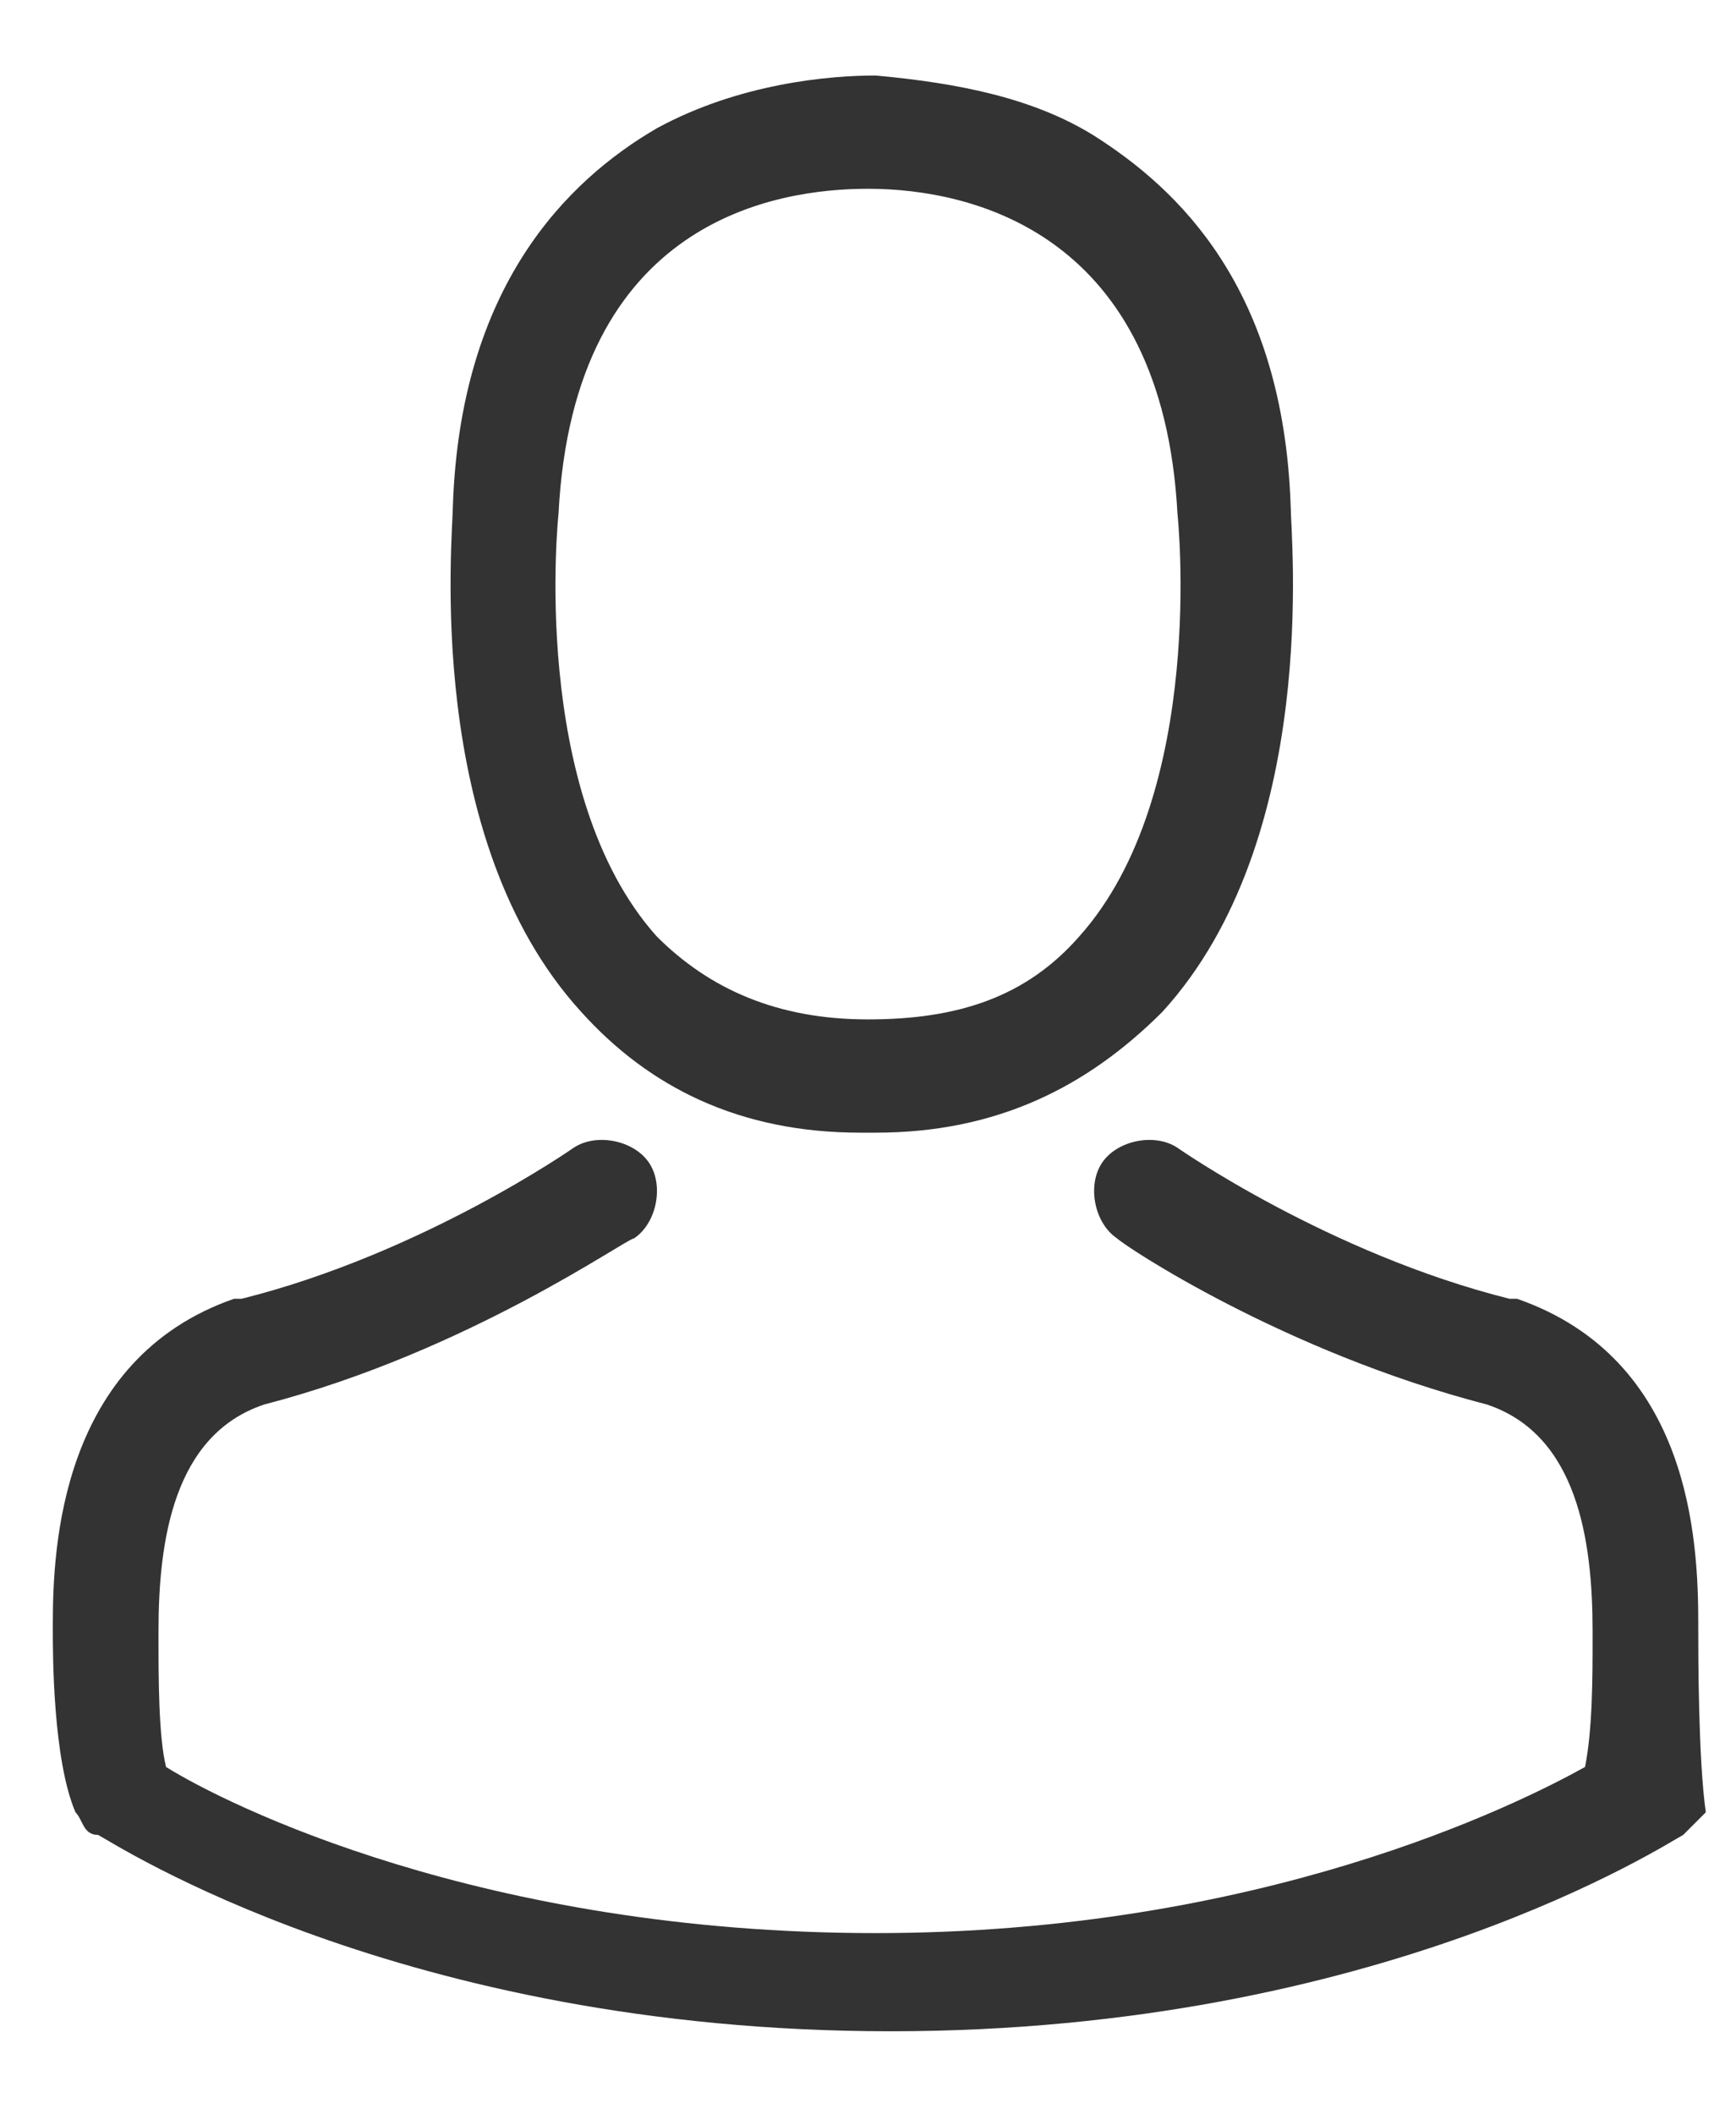 <?xml version="1.0" encoding="utf-8"?>
<!-- Generator: Adobe Illustrator 19.0.0, SVG Export Plug-In . SVG Version: 6.00 Build 0)  -->
<svg version="1.1" id="Layer_1" xmlns="http://www.w3.org/2000/svg" xmlns:xlink="http://www.w3.org/1999/xlink" x="0px" y="0px"
	 width="23px" height="28px" viewBox="0 0 23 28" style="enable-background:new 0 0 23 28;" xml:space="preserve">
<style type="text/css">
	.Drop_x0020_Shadow{fill:none;}
	.Outer_x0020_Glow_x0020_5_x0020_pt{fill:none;}
	.Jive_GS{fill:#A6D0E4;}
	.st0{fill:#333333;}
</style>
<g>
	<g>
		<path class="st0" d="M11.4,15C11.4,15,11.5,15,11.4,15c0.1,0,0.1,0,0.1,0c0,0,0,0,0.1,0c1.6,0,2.8-0.6,3.8-1.6
			c2.1-2.3,1.7-6.3,1.7-6.7c-0.1-2.9-1.5-4.2-2.6-4.9c-0.8-0.5-1.8-0.7-2.9-0.8h0c0,0,0,0,0,0h0c-0.6,0-1.8,0.1-2.9,0.7
			C7.5,2.4,6.1,3.8,6,6.7c0,0.4-0.4,4.4,1.7,6.7C8.6,14.4,9.8,15,11.4,15z M7.4,6.8C7.4,6.8,7.4,6.8,7.4,6.8
			c0.2-3.9,2.9-4.3,4.1-4.3h0c0,0,0,0,0,0c1.4,0,3.9,0.6,4.1,4.3c0,0,0,0,0,0c0,0,0.4,3.7-1.3,5.6c-0.7,0.8-1.6,1.1-2.8,1.1
			c0,0,0,0,0,0l0,0c0,0,0,0,0,0c-1.2,0-2.1-0.4-2.8-1.1C7,10.5,7.4,6.8,7.4,6.8z"/>
		<path id="XMLID_1_" class="st0" d="M22.5,21.6C22.5,21.6,22.5,21.6,22.5,21.6c0-0.1,0-0.1,0-0.1c0-1.1-0.1-3.5-2.4-4.3
			c0,0,0,0-0.1,0c-2.4-0.6-4.4-2-4.4-2c-0.3-0.2-0.8-0.1-1,0.2c-0.2,0.3-0.1,0.8,0.2,1c0.1,0.1,2.2,1.5,4.9,2.2
			c1.2,0.4,1.4,1.8,1.4,3c0,0,0,0.1,0,0.1c0,0.5,0,1.2-0.1,1.7c-0.9,0.5-4.3,2.2-9.4,2.2c-5.2,0-8.6-1.7-9.4-2.2
			c-0.1-0.4-0.1-1.2-0.1-1.7c0,0,0-0.1,0-0.1c0-1.2,0.2-2.6,1.4-3c2.7-0.7,4.8-2.2,4.9-2.2c0.3-0.2,0.4-0.7,0.2-1
			c-0.2-0.3-0.7-0.4-1-0.2c0,0-2,1.4-4.4,2c0,0,0,0-0.1,0c-2.3,0.8-2.4,3.3-2.4,4.3c0,0,0,0.1,0,0.1c0,0,0,0,0,0
			c0,0.3,0,1.7,0.3,2.4c0.1,0.1,0.1,0.3,0.3,0.3c0.2,0.1,4,2.6,10.5,2.6s10.3-2.5,10.5-2.6c0.1-0.1,0.2-0.2,0.3-0.3
			C22.5,23.3,22.5,21.9,22.5,21.6z"/>
	</g>
</g>
</svg>
